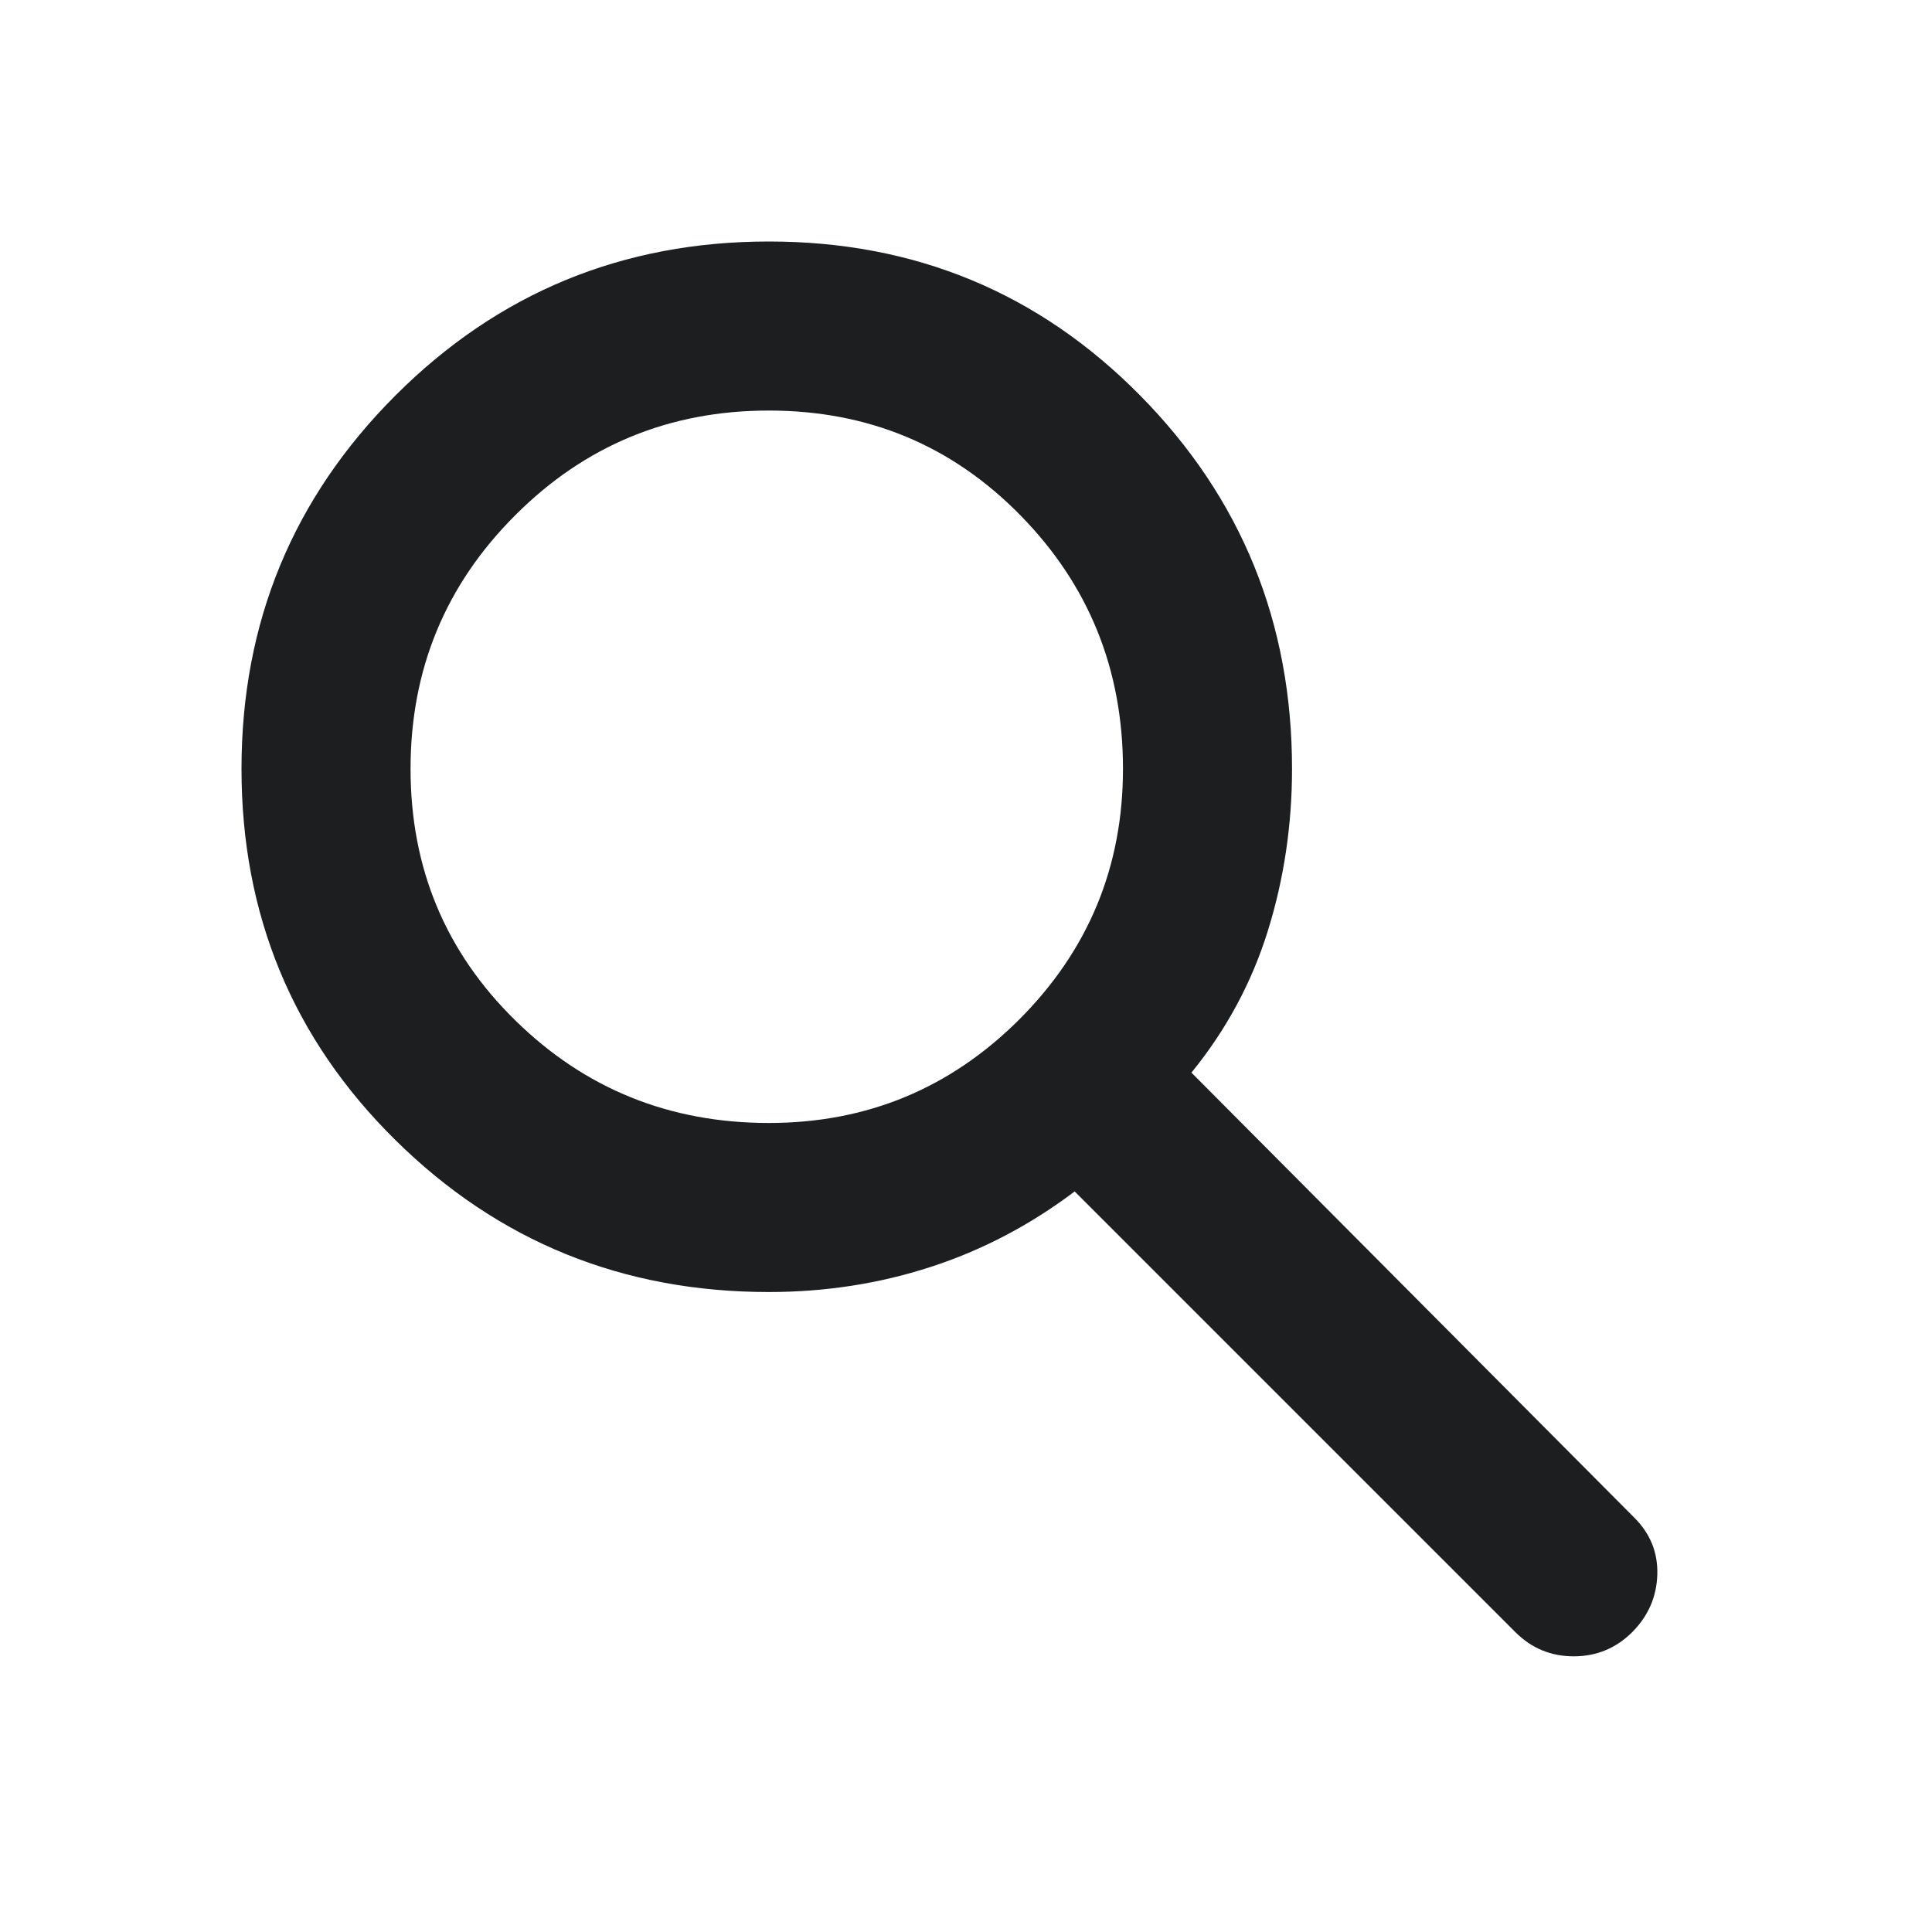 <svg width="16" height="16" viewBox="0 0 16 16" fill="none" xmlns="http://www.w3.org/2000/svg">
<mask id="mask0_8284_144" style="mask-type:alpha" maskUnits="userSpaceOnUse" x="0" y="0" width="16" height="16">
<rect width="16" height="16" fill="#D9D9D9"/>
</mask>
<g mask="url(#mask0_8284_144)">
<path d="M12.55 13.517L8.9 9.867C8.533 10.144 8.136 10.353 7.708 10.492C7.281 10.631 6.833 10.7 6.367 10.7C5.156 10.7 4.125 10.281 3.275 9.442C2.425 8.603 2 7.578 2 6.367C2 5.156 2.425 4.125 3.275 3.275C4.125 2.425 5.156 2 6.367 2C7.578 2 8.603 2.425 9.442 3.275C10.281 4.125 10.7 5.156 10.7 6.367C10.7 6.833 10.633 7.281 10.5 7.708C10.367 8.136 10.156 8.528 9.867 8.883L13.533 12.567C13.667 12.7 13.731 12.858 13.725 13.042C13.719 13.225 13.65 13.383 13.517 13.517C13.383 13.65 13.222 13.717 13.033 13.717C12.844 13.717 12.683 13.65 12.55 13.517ZM6.367 9.3C7.178 9.3 7.869 9.014 8.442 8.442C9.014 7.869 9.3 7.178 9.3 6.367C9.3 5.544 9.017 4.844 8.45 4.267C7.883 3.689 7.189 3.4 6.367 3.4C5.544 3.4 4.844 3.689 4.267 4.267C3.689 4.844 3.4 5.544 3.4 6.367C3.4 7.189 3.689 7.883 4.267 8.45C4.844 9.017 5.544 9.3 6.367 9.3Z" fill="#1C1E20"/>
</g>
</svg>
